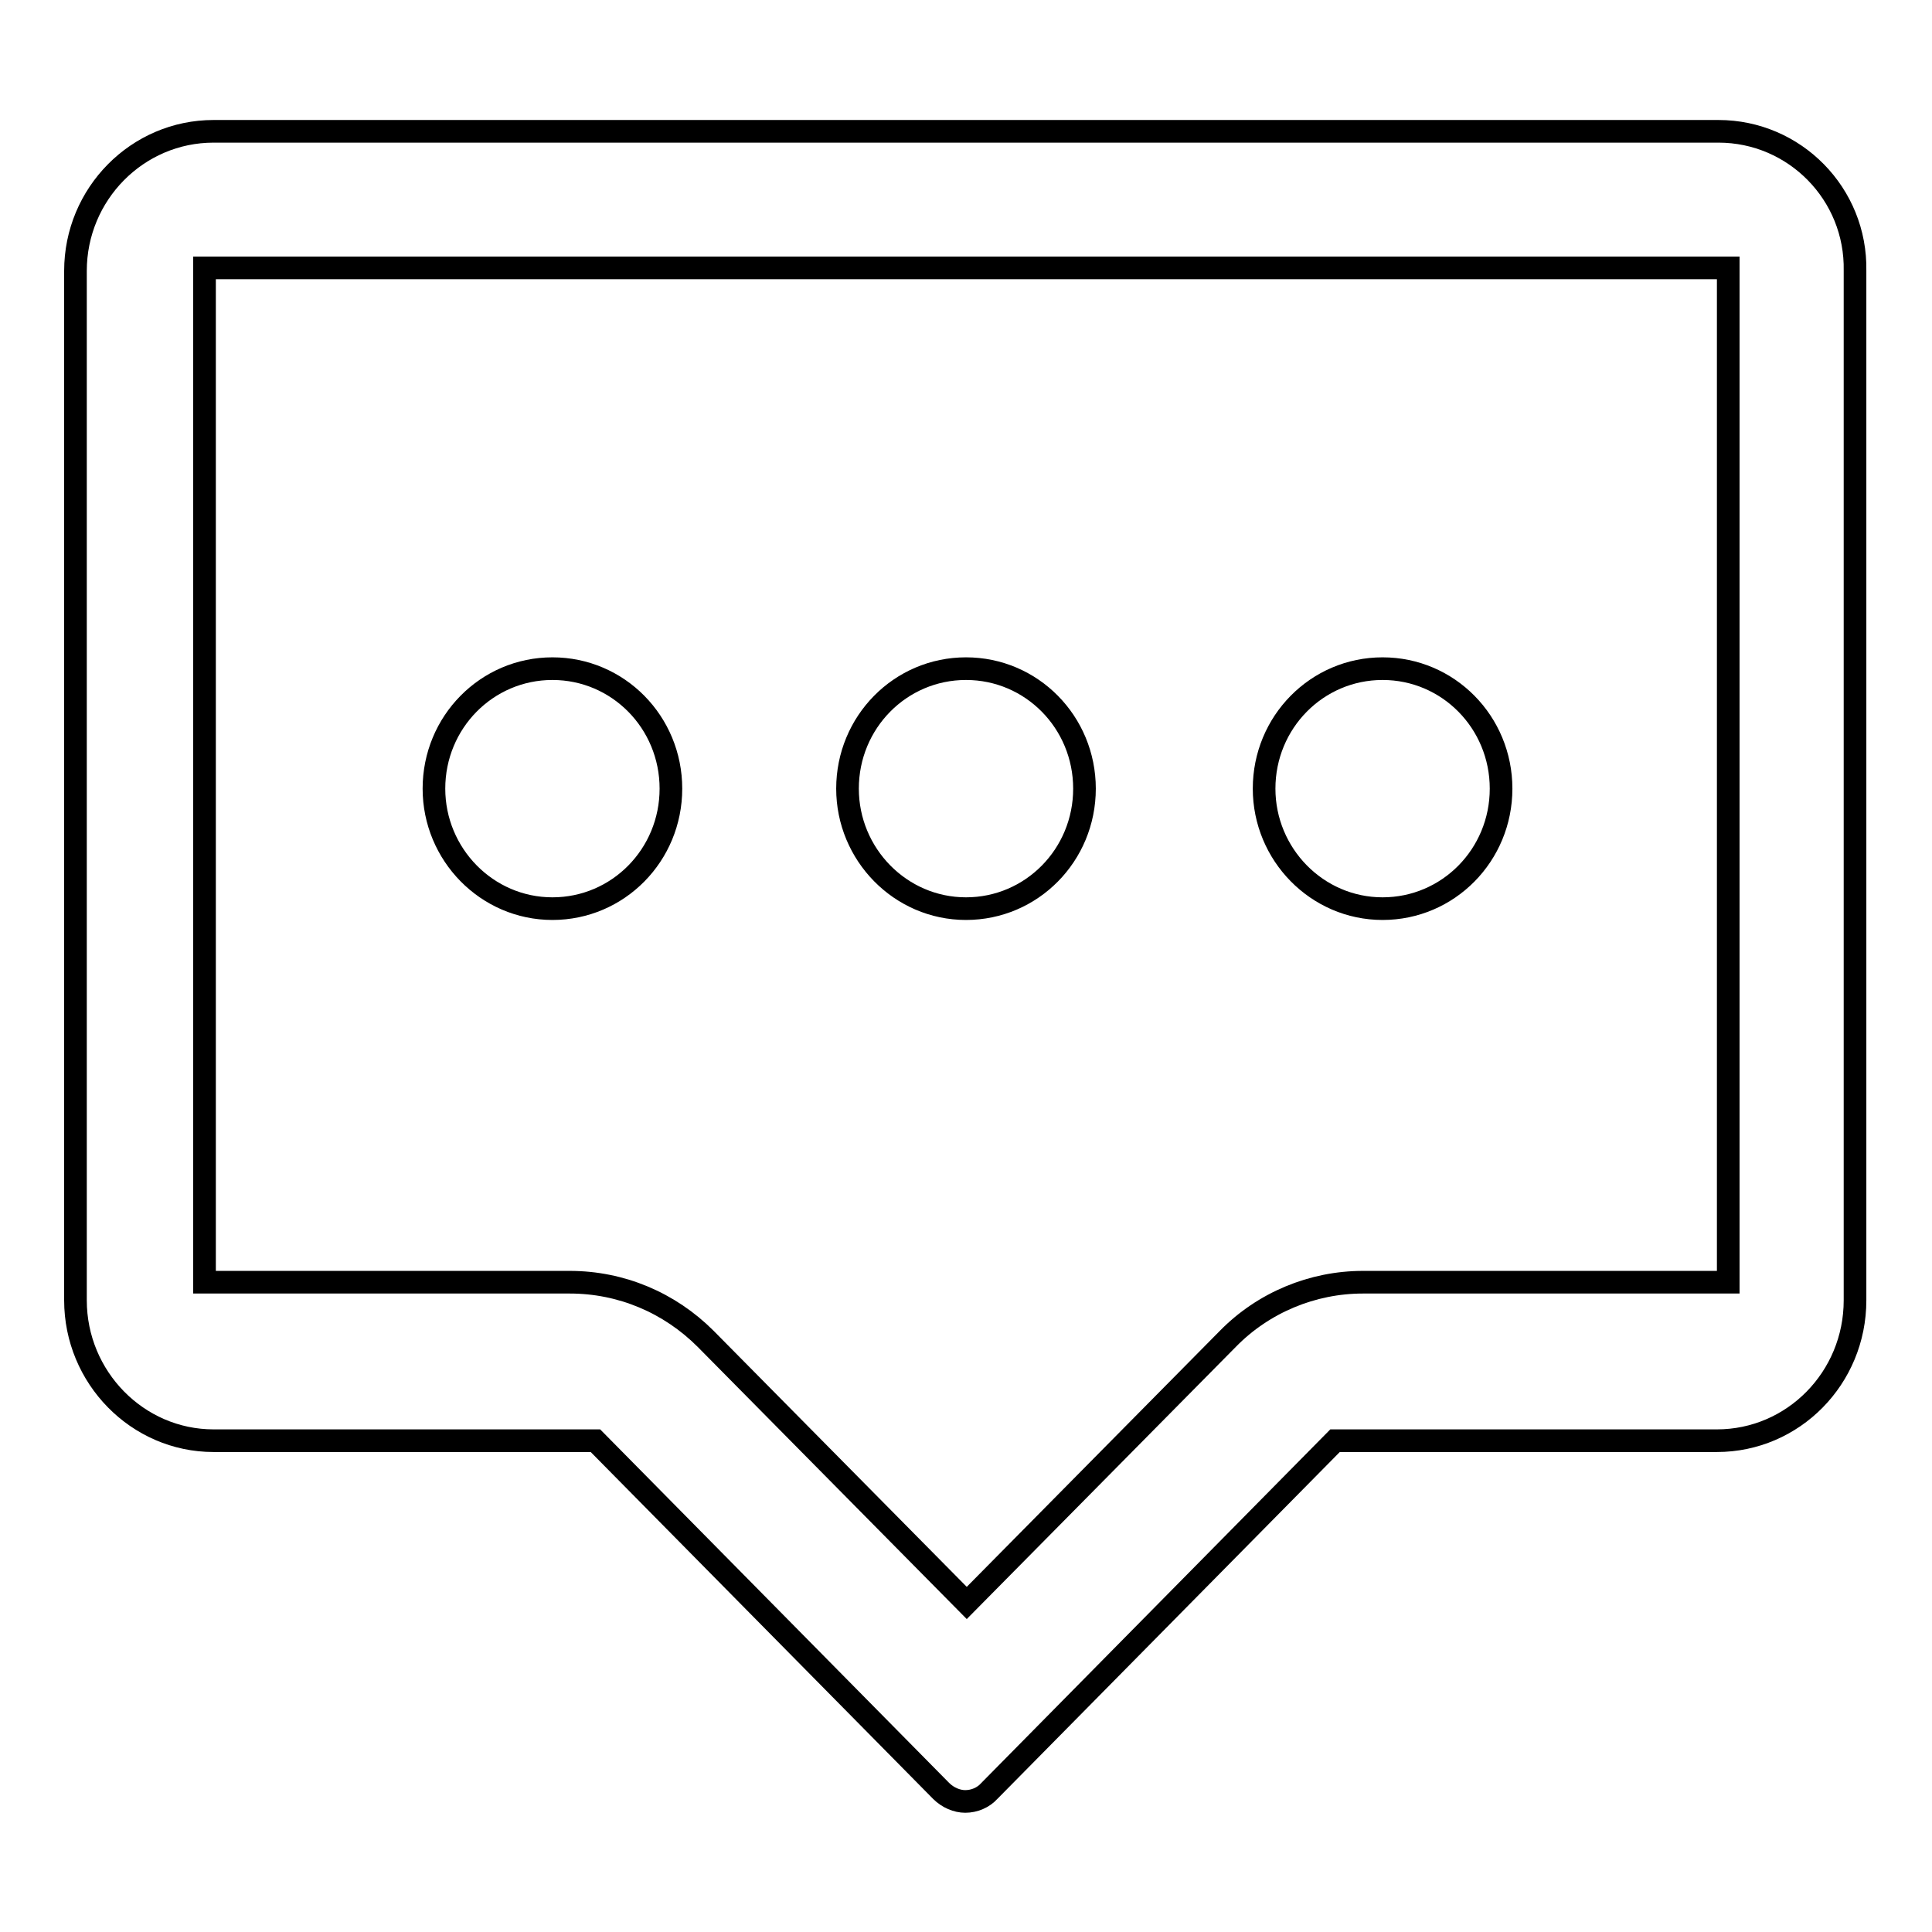 <?xml version="1.0" encoding="utf-8"?>
<!-- Svg Vector Icons : http://www.onlinewebfonts.com/icon -->
<!DOCTYPE svg PUBLIC "-//W3C//DTD SVG 1.1//EN" "http://www.w3.org/Graphics/SVG/1.1/DTD/svg11.dtd">
<svg version="1.1" xmlns="http://www.w3.org/2000/svg" xmlns:xlink="http://www.w3.org/1999/xlink" x="0px" y="0px" viewBox="0 0 256 256" enable-background="new 0 0 256 256" xml:space="preserve">
<g> <path stroke-width="3" fill-opacity="0" stroke="#000000"  d="M227.7,17.4H28.3C18.2,17.4,10,25.7,10,35.9v136.4c0,10.2,8.2,18.6,18.3,18.6h50.6l45.8,46.4 c0.9,0.9,2.1,1.4,3.2,1.4c1.2,0,2.4-0.5,3.2-1.4l45.8-46.4h50.6c10.1,0,18.3-8.3,18.3-18.6V35.9C246,25.7,237.8,17.4,227.7,17.4 L227.7,17.4L227.7,17.4 M229,35.5v134.4h-48.4c-6.7,0-13.2,2.7-17.9,7.5l-34.6,35l-34.6-35c-4.8-4.8-11.2-7.5-18-7.5H27.1V35.5H229 L229,35.5z M57.5,104.5c0-8.8,7-15.9,15.7-15.9c8.7,0,15.7,7.1,15.7,15.9c0,8.8-7,15.9-15.7,15.9C64.5,120.4,57.5,113.2,57.5,104.5 L57.5,104.5L57.5,104.5 M112.3,104.5c0-8.8,7-15.9,15.7-15.9c8.7,0,15.7,7.1,15.7,15.9c0,8.8-7,15.9-15.7,15.9 C119.3,120.4,112.3,113.2,112.3,104.5L112.3,104.5 M167.5,104.5c0-8.8,7-15.9,15.7-15.9c8.7,0,15.7,7.1,15.7,15.9 c0,8.8-7,15.9-15.7,15.9C174.5,120.4,167.5,113.2,167.5,104.5L167.5,104.5L167.5,104.5"/></g>
</svg>
